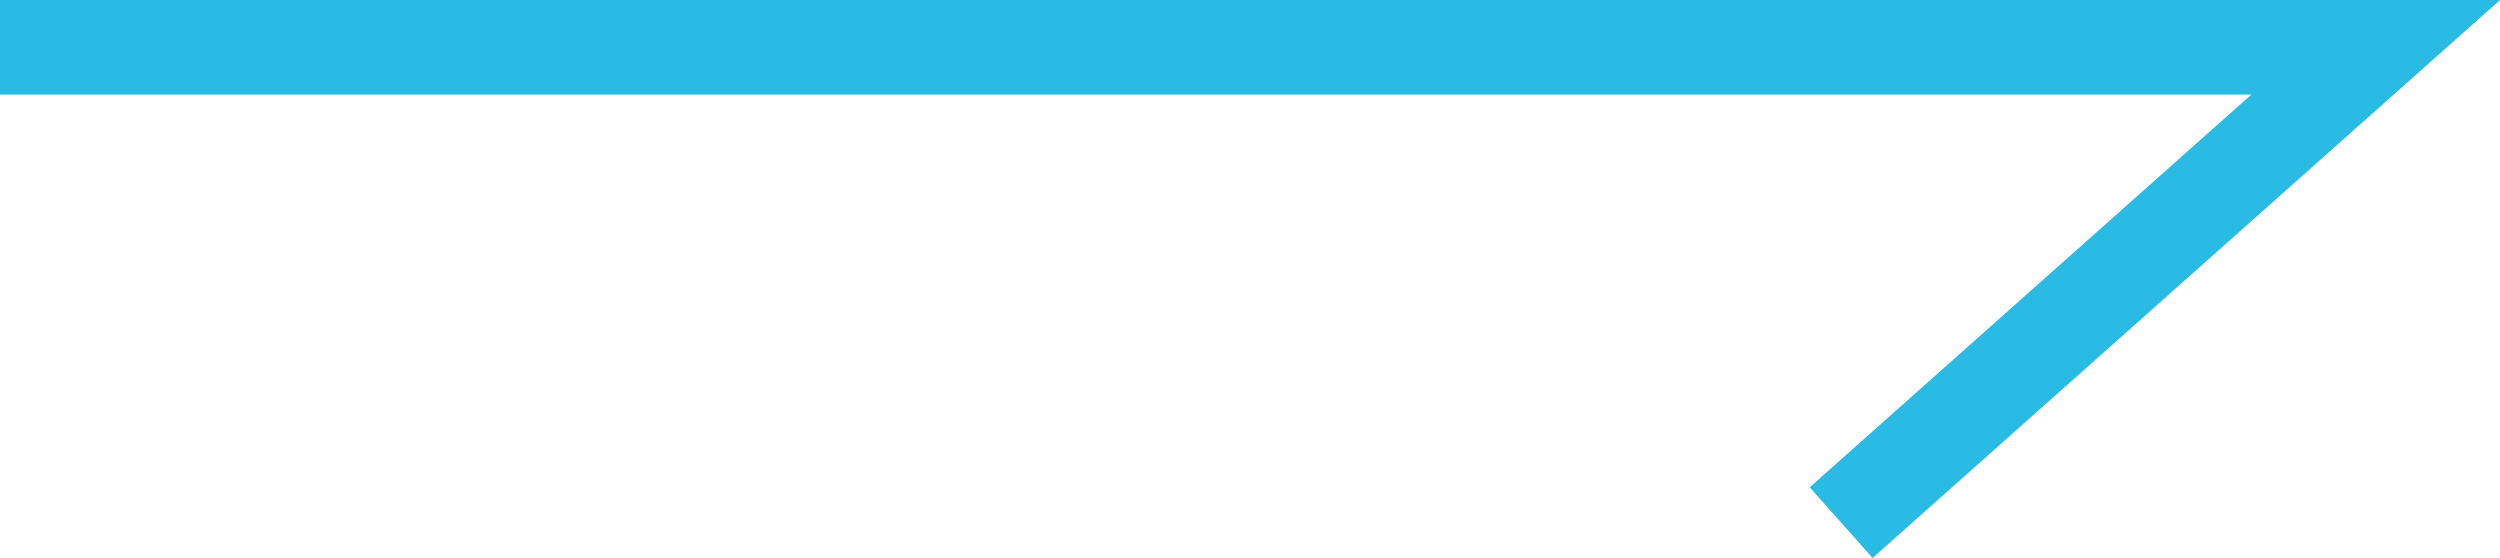 <svg xmlns="http://www.w3.org/2000/svg" xmlns:xlink="http://www.w3.org/1999/xlink" width="13.212"
	height="2.948" viewBox="0 0 13.212 2.948" fill="none">
	<path stroke="rgba(41, 187, 228, 1)" stroke-width="0.5" d="M0 0.25L12.555 0.25L9.73 2.762">
	</path>
</svg>